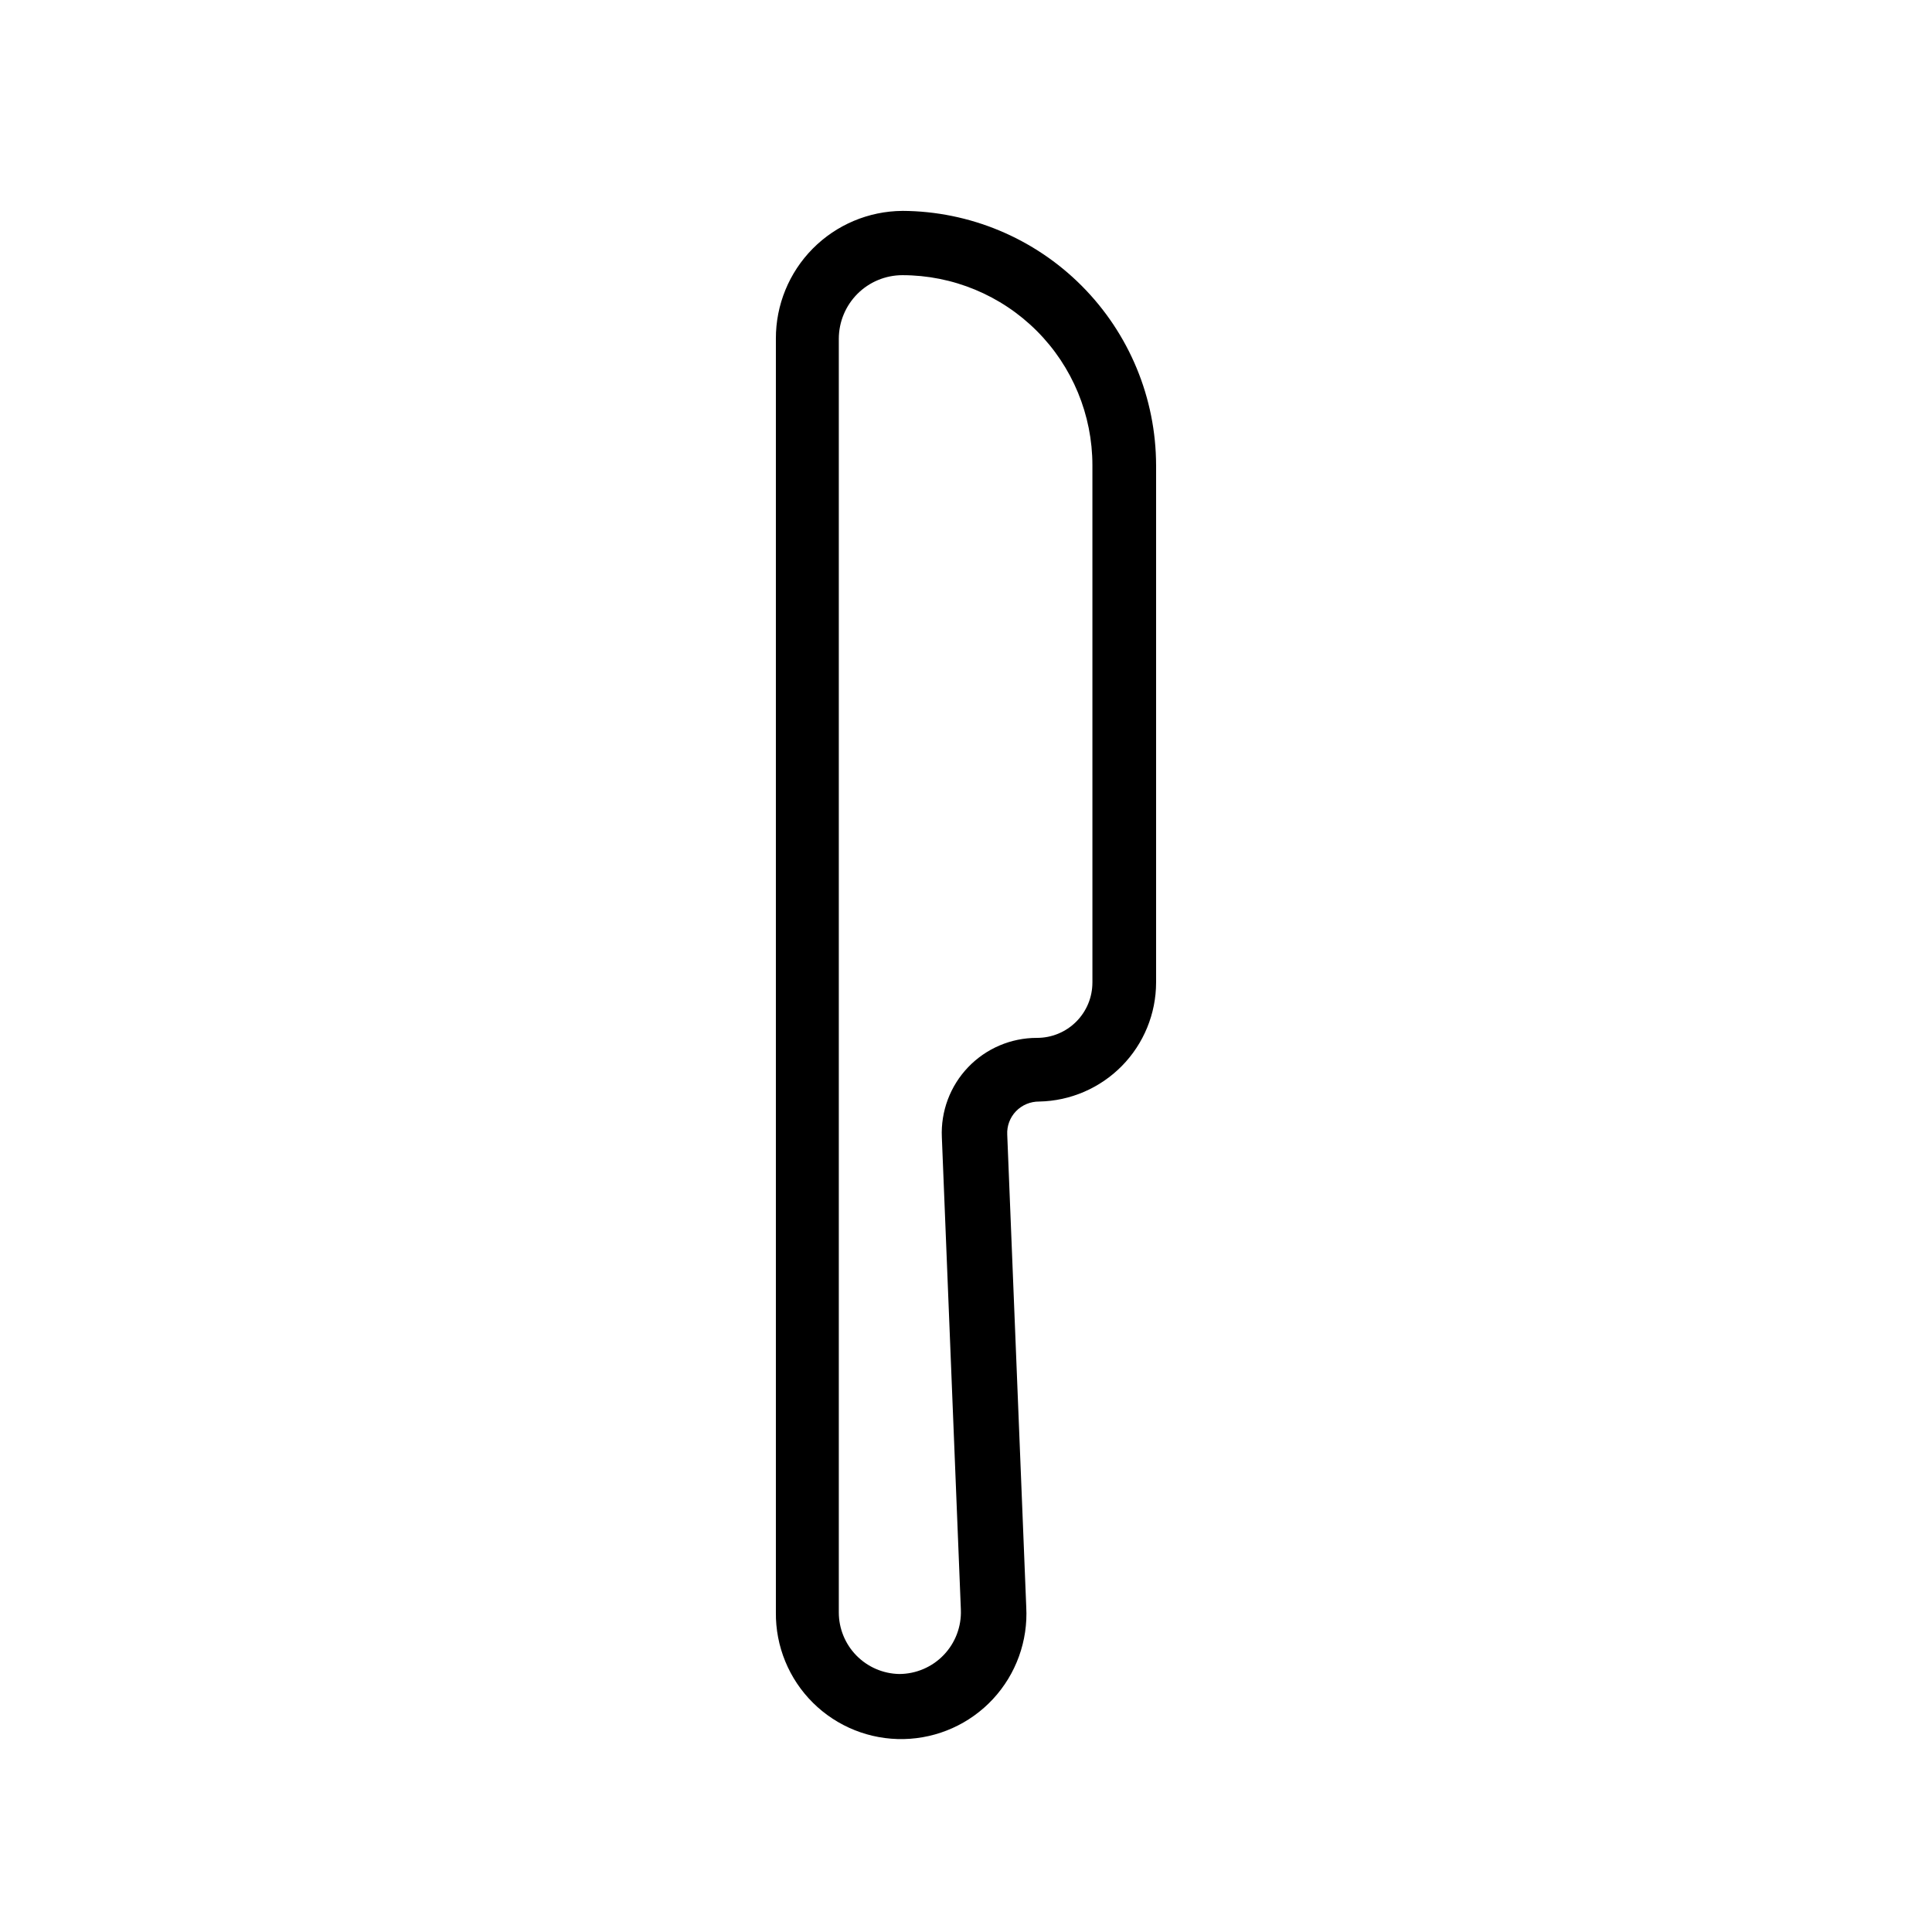<?xml version="1.0" encoding="UTF-8"?>
<!-- The Best Svg Icon site in the world: iconSvg.co, Visit us! https://iconsvg.co -->
<svg fill="#000000" width="800px" height="800px" version="1.1" viewBox="144 144 512 512" xmlns="http://www.w3.org/2000/svg">
 <path d="m383.12 199.89c-8.926 0.066-17.461 3.664-23.742 10.008-6.277 6.348-9.789 14.922-9.762 23.848v337.55c-0.102 8.992 3.449 17.645 9.84 23.973s15.074 9.793 24.066 9.602c8.988-0.191 17.52-4.023 23.637-10.617 6.113-6.594 9.293-15.387 8.809-24.367l-5.039-125.2c-0.117-2.297 0.723-4.543 2.32-6.199 1.609-1.66 3.832-2.586 6.144-2.566 8.266-0.16 16.137-3.551 21.93-9.445 5.793-5.898 9.043-13.828 9.055-22.094v-137.04c-0.027-17.848-7.113-34.961-19.715-47.598-12.602-12.641-29.695-19.781-47.543-19.859zm50.383 204.5h-0.004c0 3.894-1.551 7.633-4.309 10.383-2.762 2.75-6.504 4.289-10.402 4.277-6.887-0.008-13.473 2.805-18.234 7.781-4.758 4.981-7.269 11.688-6.953 18.566l5.039 125.2-0.004 0.004c0.18 4.445-1.461 8.773-4.539 11.984-3.078 3.211-7.332 5.031-11.781 5.043-4.277-0.078-8.352-1.832-11.348-4.887-2.996-3.051-4.676-7.16-4.676-11.438v-337.55c0.016-4.461 1.793-8.73 4.945-11.887 3.152-3.152 7.426-4.93 11.883-4.941 13.363 0 26.176 5.309 35.625 14.758 9.449 9.445 14.754 22.262 14.754 35.625z"/>
</svg>